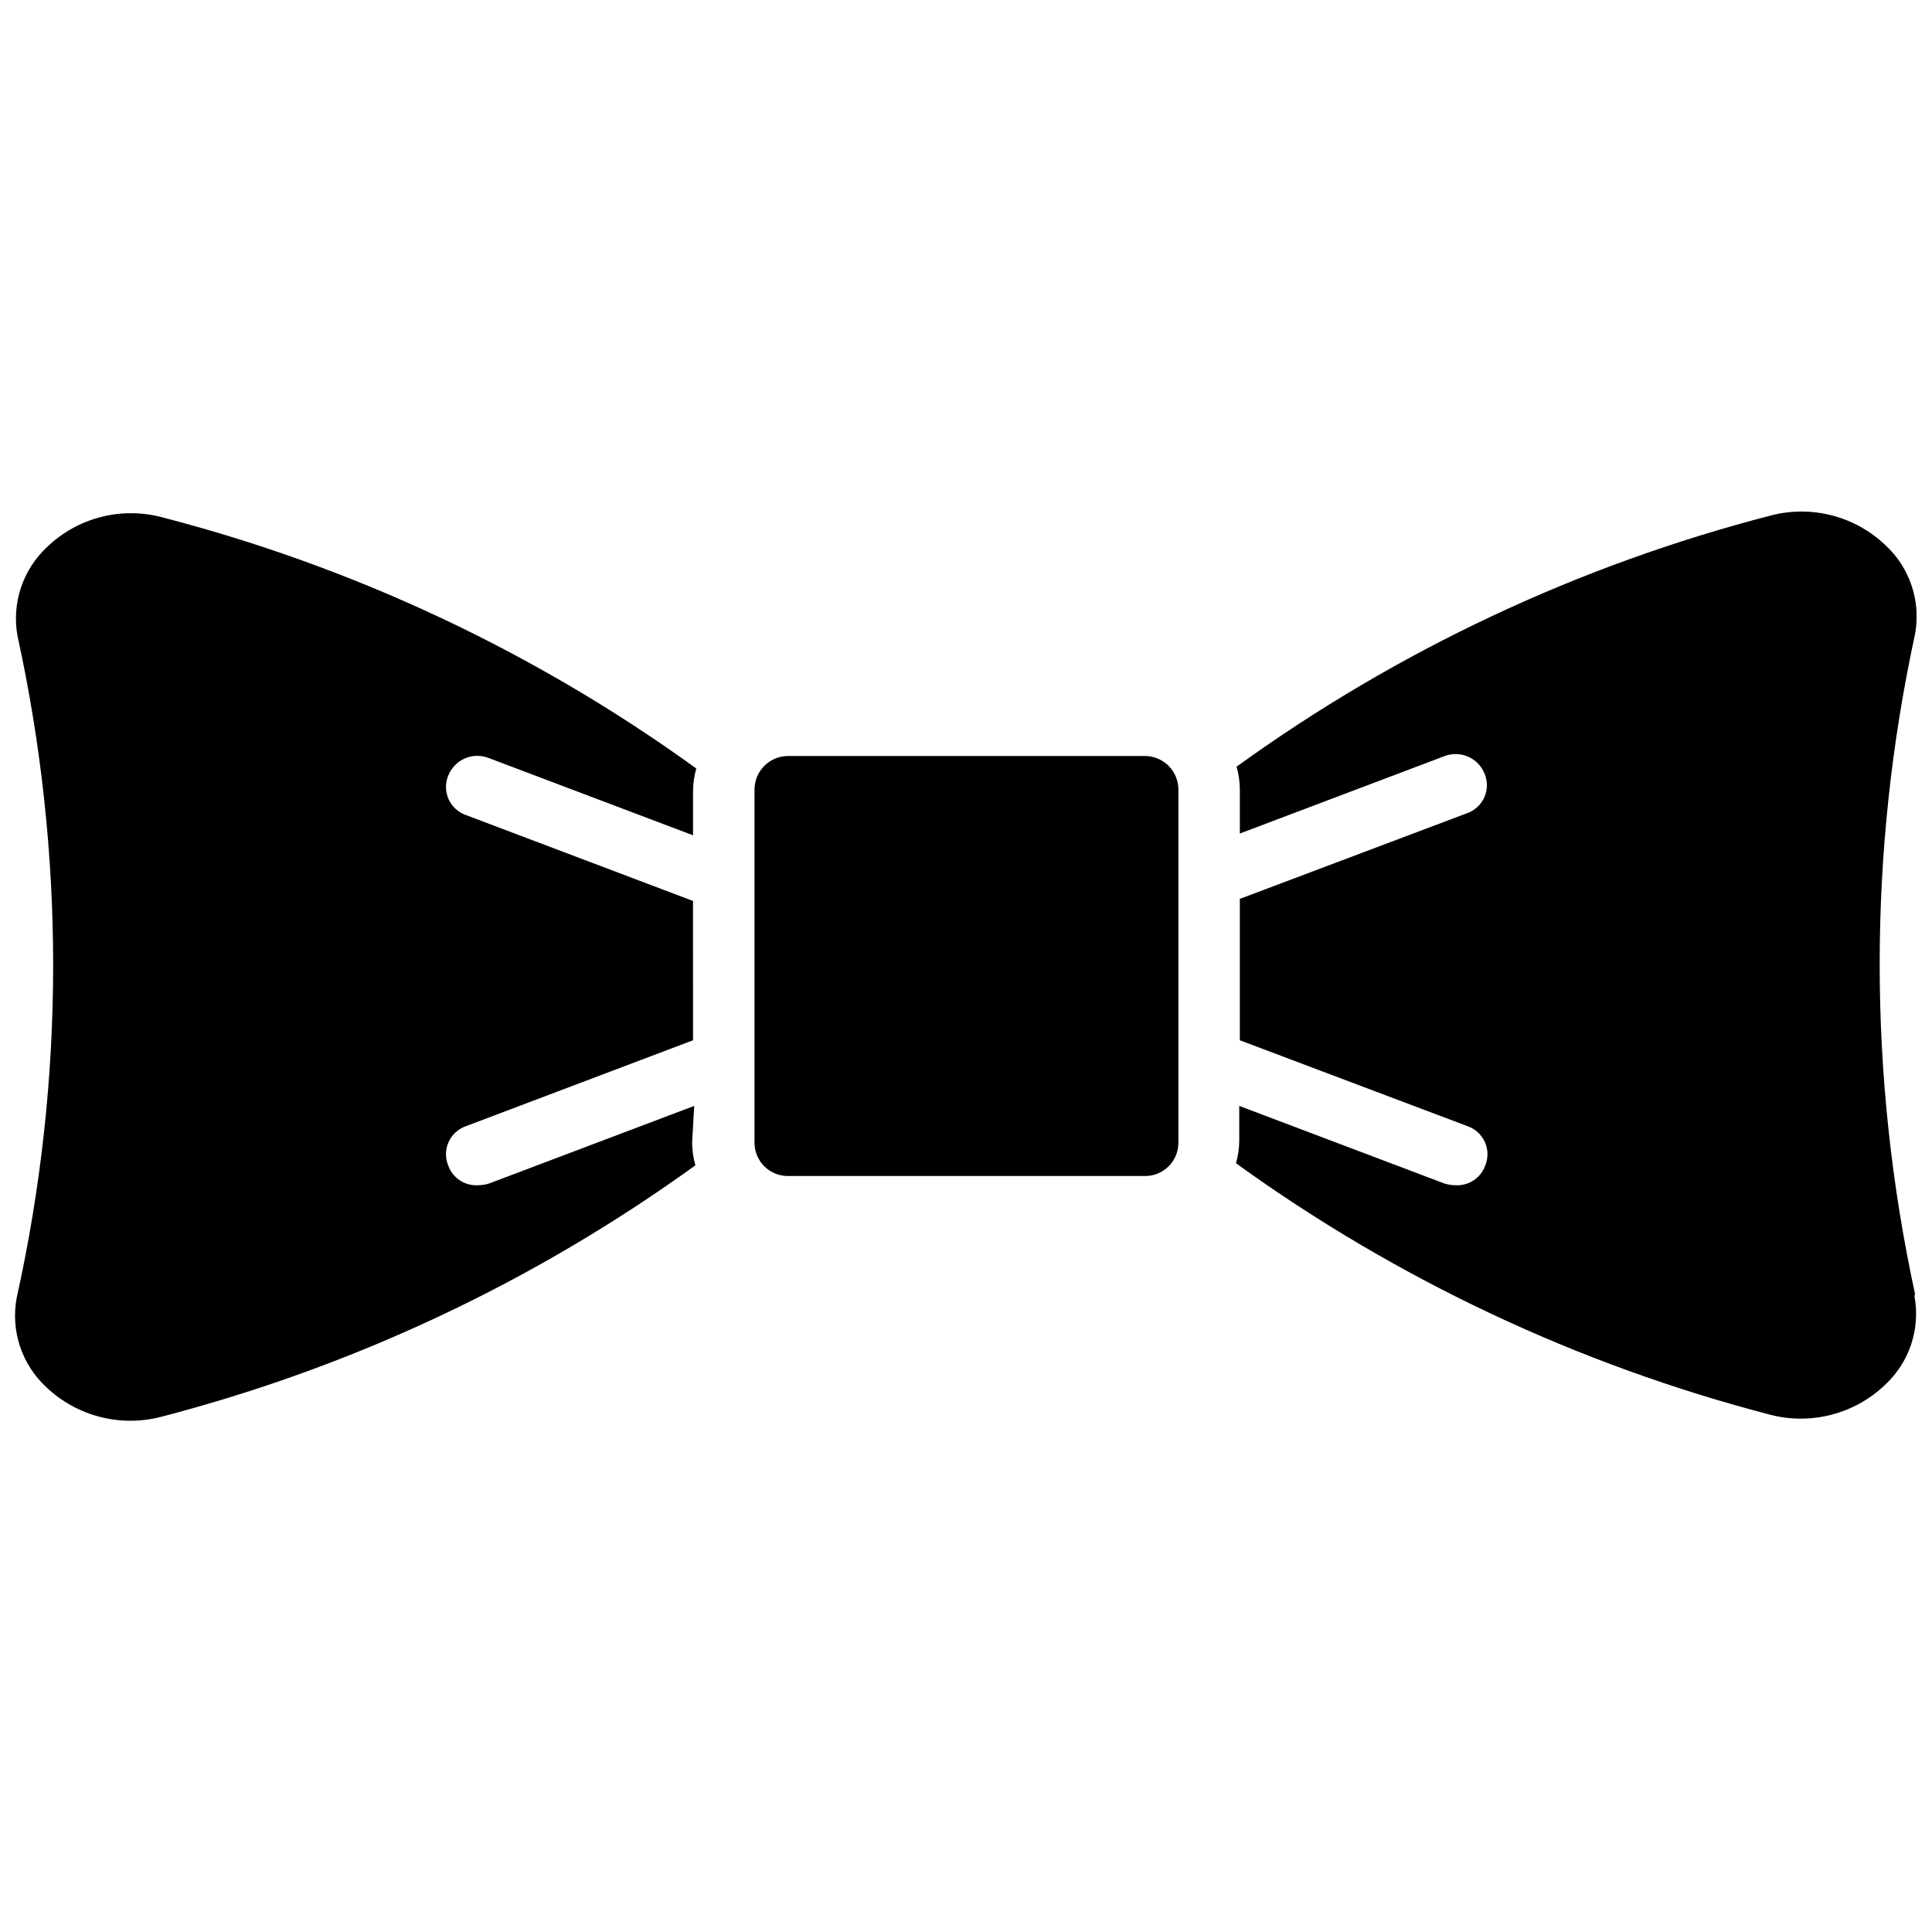<?xml version="1.0" encoding="UTF-8"?>
<!-- Uploaded to: ICON Repo, www.iconrepo.com, Generator: ICON Repo Mixer Tools -->
<svg width="800px" height="800px" version="1.1" viewBox="144 144 512 512" xmlns="http://www.w3.org/2000/svg">
 <defs>
  <clipPath id="b">
   <path d="m148.09 280h180.91v241h-180.91z"/>
  </clipPath>
  <clipPath id="a">
   <path d="m471 279h180.9v241h-180.9z"/>
  </clipPath>
 </defs>
 <g clip-path="url(#b)">
  <path d="m327.42 446.76c0.008 2.051 0.297 4.09 0.867 6.062-42.68 30.84-90.73 53.449-141.7 66.676-10.785 2.766-22.234-0.207-30.309-7.871-6.496-6.004-9.469-14.918-7.871-23.617 6.41-28.898 9.656-58.41 9.68-88.008 0.008-29.41-3.16-58.73-9.445-87.461-1.578-8.699 1.391-17.602 7.871-23.613 8.047-7.719 19.523-10.703 30.309-7.875 50.973 13.164 99.035 35.75 141.7 66.598-0.566 2-0.859 4.066-0.863 6.141v11.57l-54.316-20.547-0.004 0.004c-4.215-1.555-8.898 0.543-10.547 4.723-0.836 2.008-0.801 4.273 0.094 6.258 0.895 1.984 2.57 3.508 4.629 4.211l60.141 22.75 0.004 36.922-60.141 22.75h-0.004c-2.059 0.703-3.734 2.227-4.629 4.211-0.895 1.984-0.93 4.25-0.094 6.258 1.18 3.285 4.387 5.402 7.871 5.195 1.016-0.004 2.023-0.164 2.992-0.473l54.316-20.547z"/>
 </g>
 <path d="m456.29 353.32v93.441c0.02 2.394-0.93 4.695-2.637 6.371-1.711 1.676-4.023 2.59-6.418 2.523h-94.465c-2.352 0-4.606-0.938-6.262-2.609-1.656-1.668-2.574-3.934-2.555-6.285v-93.441c-0.02-2.359 0.898-4.629 2.551-6.312s3.906-2.641 6.266-2.66h94.465c2.398-0.043 4.715 0.887 6.422 2.574 1.703 1.691 2.652 4 2.633 6.398z"/>
 <g clip-path="url(#a)">
  <path d="m651.35 487.46c1.625 8.703-1.348 17.629-7.871 23.617-8.051 7.648-19.469 10.621-30.23 7.871-50.965-13.227-99.016-35.84-141.7-66.676 0.57-1.973 0.859-4.012 0.867-6.062v-9.133l54.316 20.547c0.969 0.309 1.977 0.469 2.992 0.473 3.484 0.207 6.691-1.91 7.871-5.195 0.836-2.008 0.801-4.273-0.094-6.258-0.895-1.984-2.57-3.508-4.629-4.211l-60.301-22.75v-37.473l60.141-22.672h0.004c2.059-0.703 3.734-2.227 4.629-4.211 0.895-1.984 0.926-4.25 0.094-6.258-1.648-4.18-6.336-6.277-10.551-4.723l-54.316 20.547v-11.574c-0.004-2.074-0.297-4.141-0.867-6.141 42.664-30.844 90.727-53.43 141.7-66.598 10.758-2.766 22.184 0.211 30.227 7.875 6.512 5.996 9.484 14.914 7.871 23.613-12.488 57.613-12.488 117.23 0 174.84z"/>
 </g>
</svg>